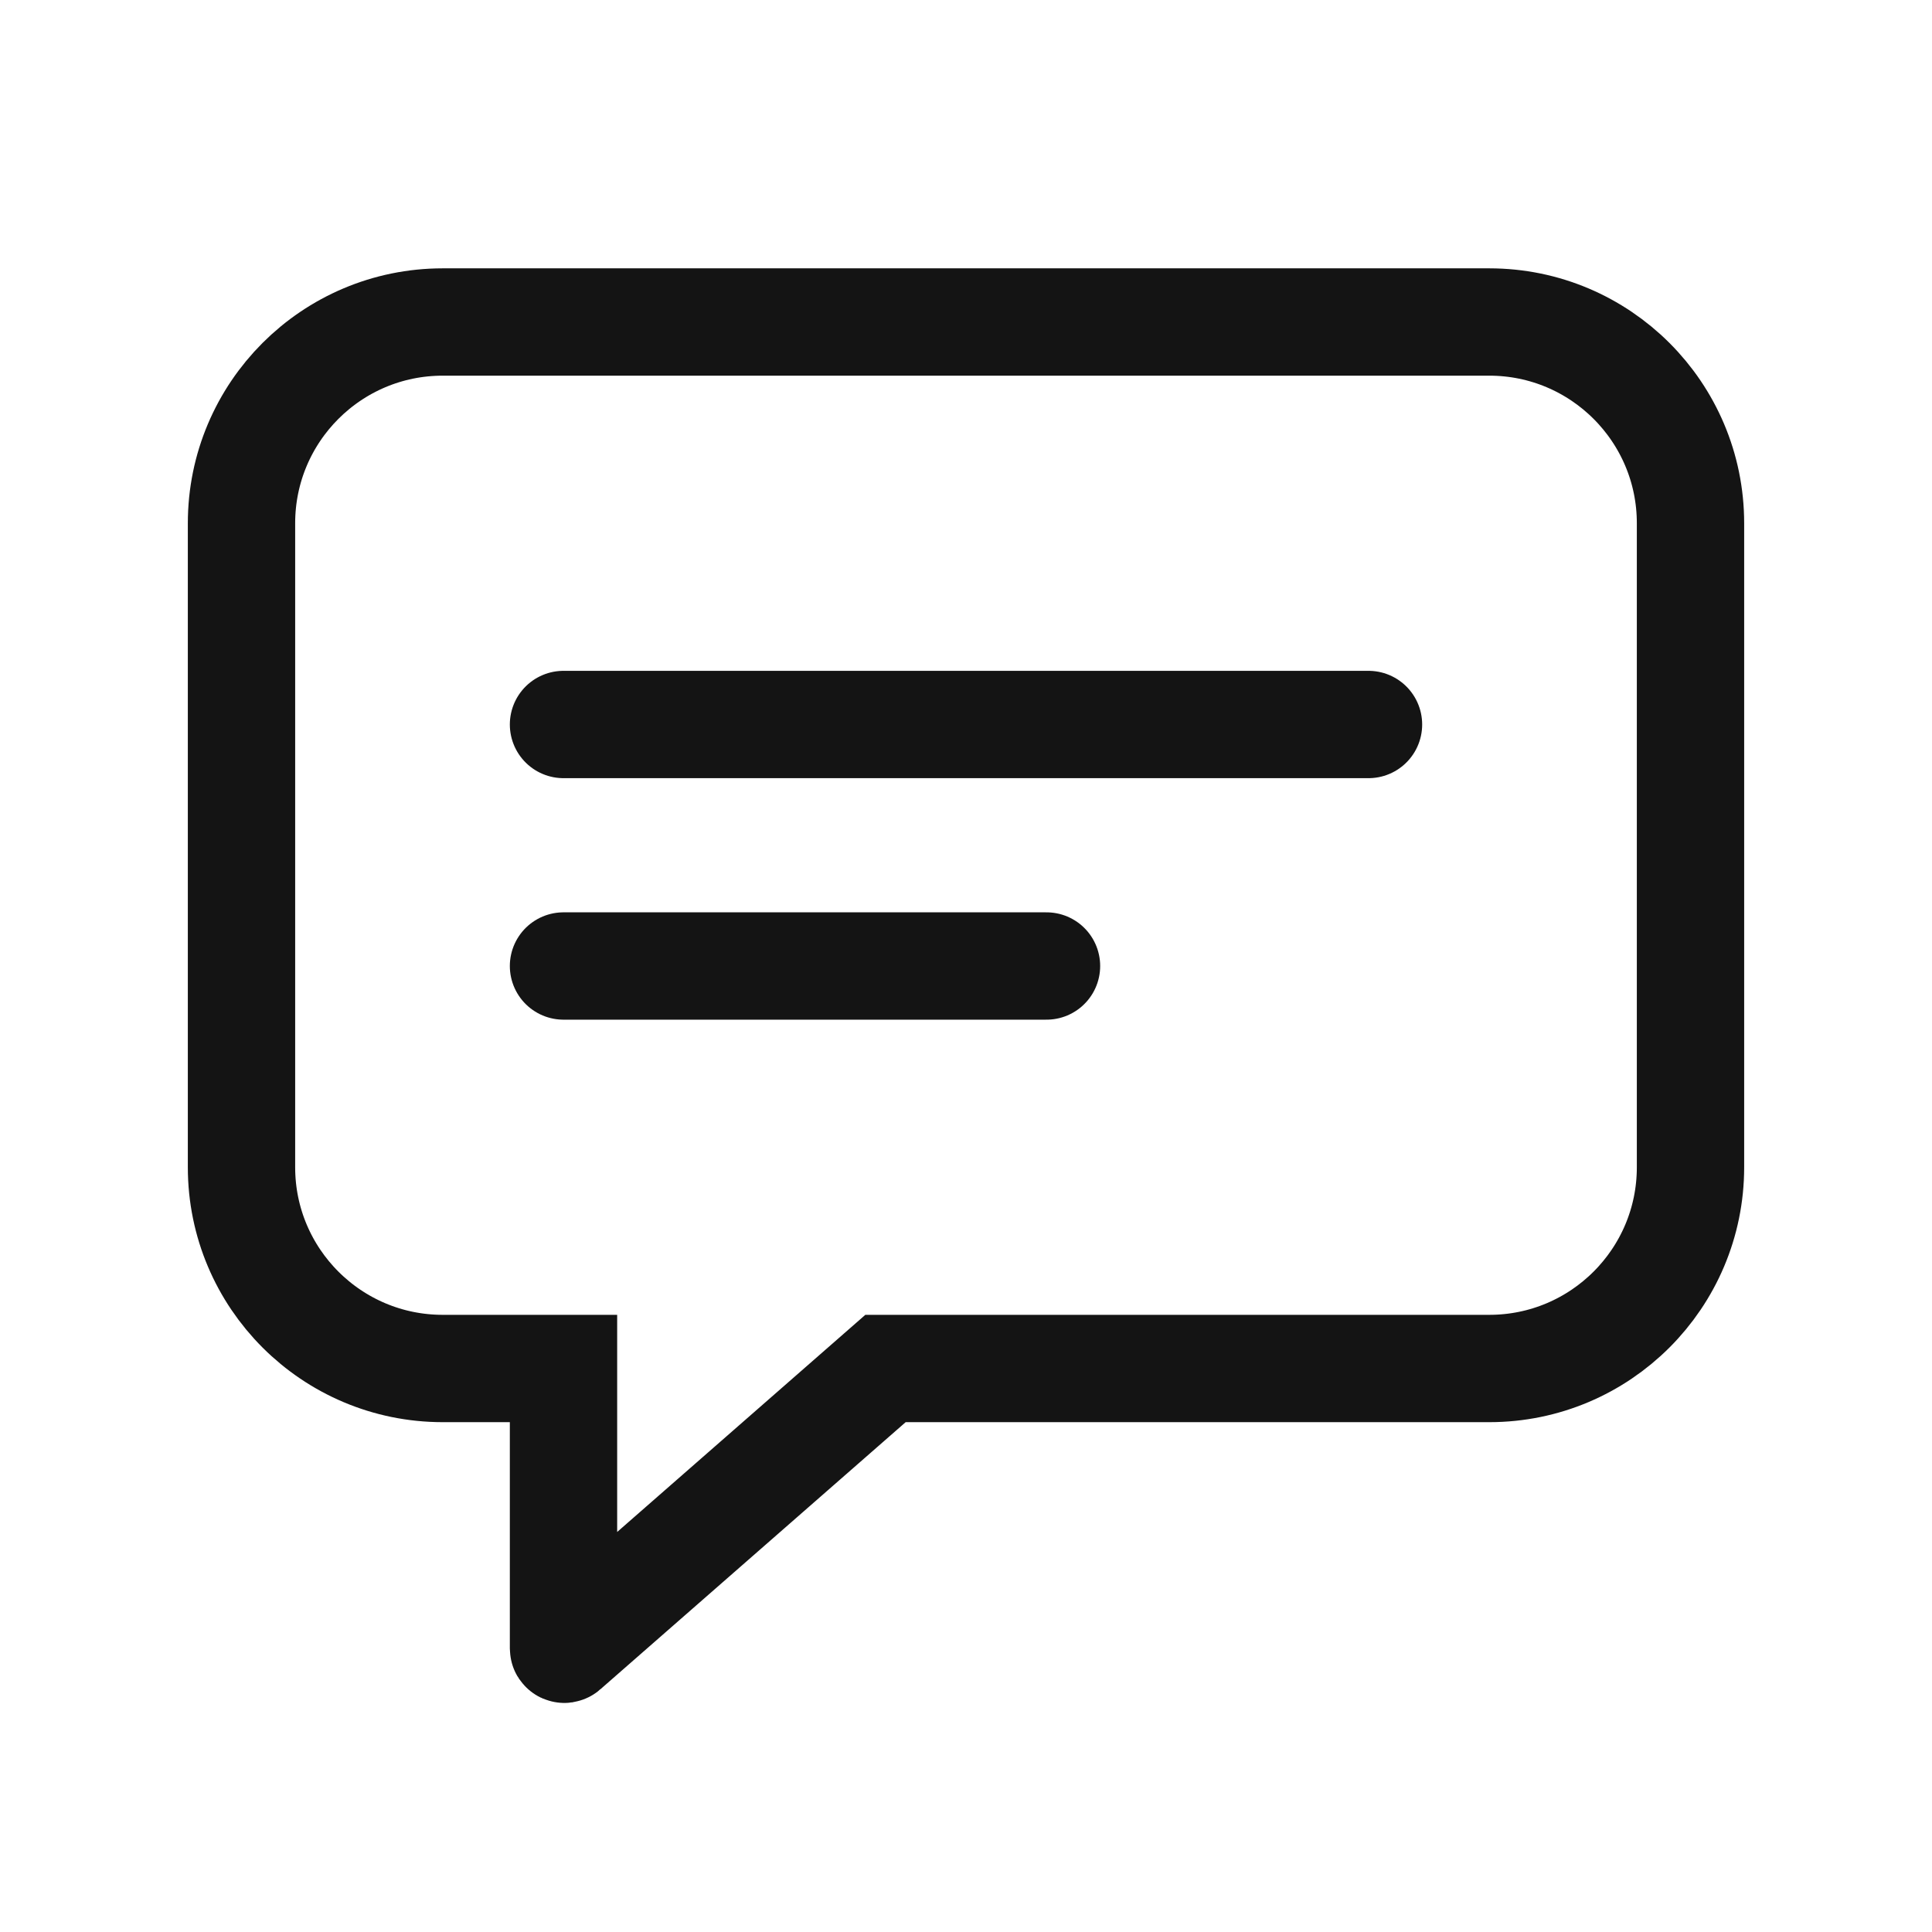 <svg width="36" height="36" viewBox="0 0 36 36" fill="none" xmlns="http://www.w3.org/2000/svg">
<path d="M10.5 13.5H25.5M10.5 18H19.5M8.25 6H27.75C29.821 6 31.5 7.679 31.5 9.75V21.75C31.5 23.821 29.821 25.5 27.75 25.5H16.5L10.525 30.728C10.515 30.737 10.5 30.73 10.5 30.717V25.5H8.25C6.179 25.5 4.5 23.821 4.5 21.75V9.75C4.5 7.679 6.179 6 8.25 6Z" stroke="#141414" stroke-width="2" stroke-linecap="round"/>
</svg>
